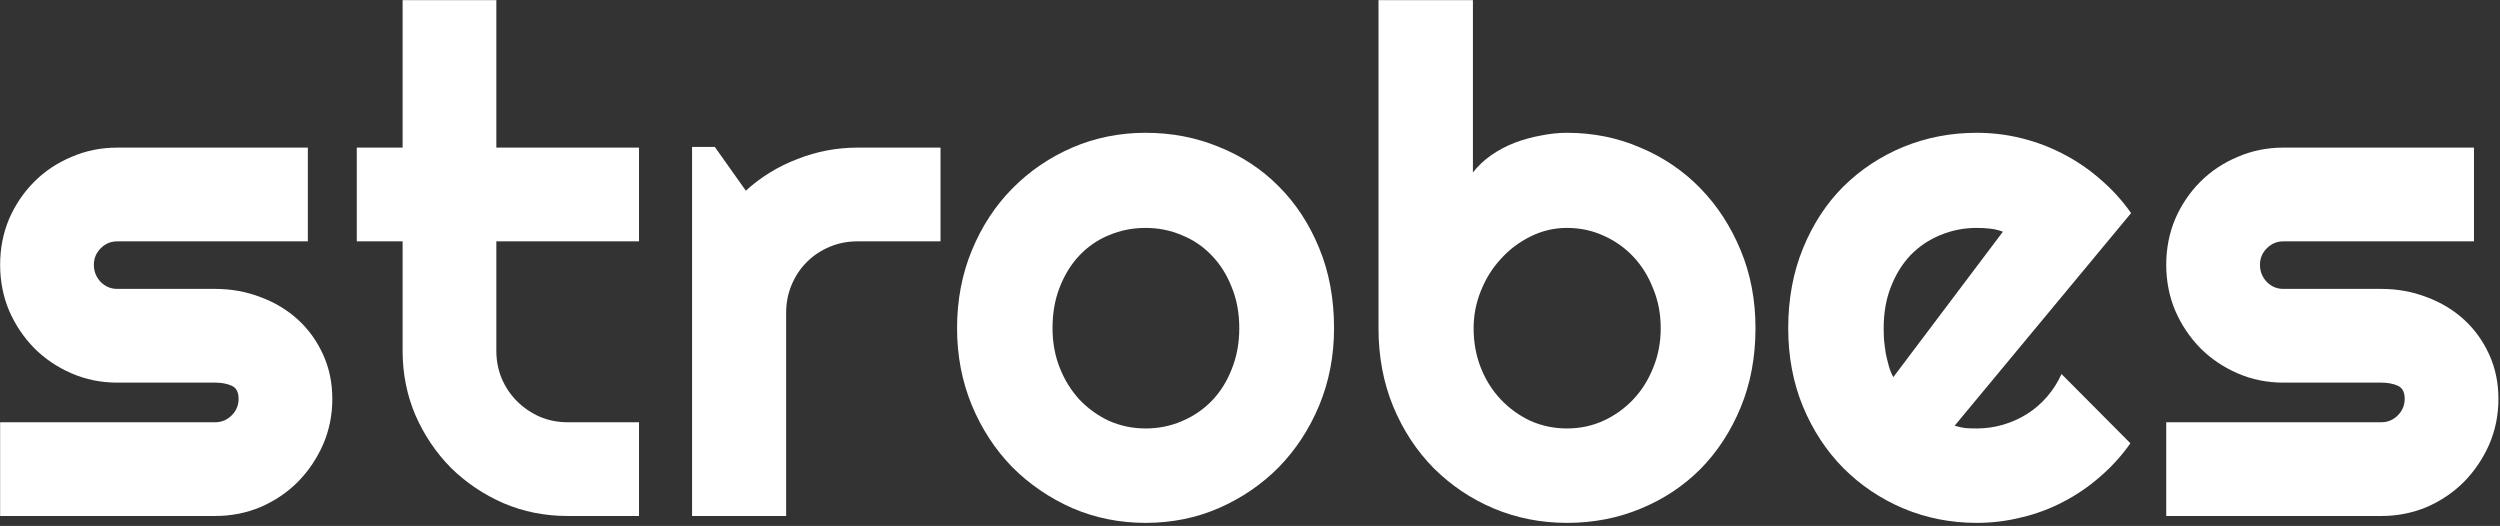 <svg width="751" height="158" viewBox="0 0 751 158" fill="none" xmlns="http://www.w3.org/2000/svg">
<rect x="0" y="0" width="751" height="158" fill="#333333" stroke="none"/>
<path d="M64.633 155.002H0.039V126.846H64.633C66.565 126.846 68.221 126.156 69.602 124.775C70.982 123.395 71.672 121.739 71.672 119.807C71.672 117.805 70.982 116.494 69.602 115.873C68.221 115.252 66.565 114.941 64.633 114.941H35.234C30.335 114.941 25.745 114.01 21.467 112.146C17.188 110.283 13.462 107.764 10.287 104.59C7.113 101.346 4.594 97.585 2.73 93.307C0.936 89.028 0.039 84.439 0.039 79.539C0.039 74.639 0.936 70.05 2.73 65.772C4.594 61.493 7.113 57.766 10.287 54.592C13.462 51.417 17.188 48.933 21.467 47.139C25.745 45.275 30.335 44.344 35.234 44.344H92.478V72.5H35.234C33.302 72.5 31.646 73.19 30.266 74.57C28.885 75.951 28.195 77.607 28.195 79.539C28.195 81.54 28.885 83.266 30.266 84.715C31.646 86.095 33.302 86.785 35.234 86.785H64.633C69.463 86.785 74.018 87.613 78.297 89.269C82.576 90.857 86.302 93.1 89.477 95.998C92.651 98.897 95.17 102.382 97.033 106.453C98.897 110.525 99.828 114.976 99.828 119.807C99.828 124.706 98.897 129.296 97.033 133.574C95.17 137.784 92.651 141.51 89.477 144.754C86.302 147.928 82.576 150.447 78.297 152.311C74.018 154.105 69.463 155.002 64.633 155.002Z" fill="white"/>
<path d="M170.529 155.002C163.697 155.002 157.279 153.725 151.275 151.172C145.271 148.549 139.992 144.995 135.438 140.51C130.952 135.955 127.398 130.676 124.775 124.672C122.222 118.668 120.945 112.25 120.945 105.418V72.5H107.178V44.344H120.945V0.039H149.102V44.344H191.957V72.5H149.102V105.418C149.102 108.385 149.654 111.18 150.758 113.803C151.862 116.356 153.38 118.599 155.312 120.531C157.245 122.464 159.522 124.016 162.145 125.189C164.767 126.294 167.562 126.846 170.529 126.846H191.957V155.002H170.529Z" fill="white"/>
<path d="M236.158 155.002H207.898V44.137H214.73L224.047 57.283C228.602 53.143 233.777 49.968 239.574 47.76C245.371 45.482 251.375 44.344 257.586 44.344H282.533V72.5H257.586C254.618 72.5 251.824 73.052 249.201 74.156C246.579 75.26 244.301 76.779 242.369 78.711C240.437 80.643 238.919 82.921 237.814 85.543C236.71 88.165 236.158 90.96 236.158 93.928V155.002Z" fill="white"/>
<path d="M400.748 98.586C400.748 106.867 399.264 114.596 396.297 121.773C393.329 128.882 389.292 135.058 384.186 140.303C379.079 145.479 373.075 149.585 366.174 152.621C359.342 155.589 351.992 157.072 344.125 157.072C336.327 157.072 328.977 155.589 322.076 152.621C315.244 149.585 309.24 145.479 304.064 140.303C298.958 135.058 294.921 128.882 291.953 121.773C288.986 114.596 287.502 106.867 287.502 98.586C287.502 90.167 288.986 82.368 291.953 75.191C294.921 68.014 298.958 61.838 304.064 56.662C309.24 51.417 315.244 47.311 322.076 44.344C328.977 41.376 336.327 39.893 344.125 39.893C351.992 39.893 359.342 41.307 366.174 44.137C373.075 46.897 379.079 50.865 384.186 56.041C389.292 61.148 393.329 67.324 396.297 74.57C399.264 81.747 400.748 89.753 400.748 98.586ZM372.281 98.586C372.281 94.031 371.522 89.925 370.004 86.268C368.555 82.541 366.553 79.367 364 76.744C361.447 74.053 358.445 72.017 354.994 70.637C351.613 69.188 347.99 68.463 344.125 68.463C340.26 68.463 336.603 69.188 333.152 70.637C329.771 72.017 326.803 74.053 324.25 76.744C321.766 79.367 319.799 82.541 318.35 86.268C316.9 89.925 316.176 94.031 316.176 98.586C316.176 102.865 316.9 106.833 318.35 110.49C319.799 114.148 321.766 117.322 324.25 120.014C326.803 122.705 329.771 124.844 333.152 126.432C336.603 127.95 340.26 128.709 344.125 128.709C347.99 128.709 351.613 127.984 354.994 126.535C358.445 125.086 361.447 123.05 364 120.428C366.553 117.805 368.555 114.631 370.004 110.904C371.522 107.178 372.281 103.072 372.281 98.586Z" fill="white"/>
<path d="M527.348 98.586C527.348 107.281 525.864 115.217 522.896 122.395C519.929 129.572 515.892 135.748 510.785 140.924C505.678 146.031 499.674 149.999 492.773 152.828C485.941 155.658 478.592 157.072 470.725 157.072C462.926 157.072 455.577 155.623 448.676 152.725C441.844 149.826 435.84 145.789 430.664 140.613C425.557 135.438 421.52 129.296 418.553 122.188C415.585 115.01 414.102 107.143 414.102 98.586V0.039H442.465V51.797C443.983 49.865 445.812 48.139 447.951 46.621C450.16 45.103 452.506 43.861 454.99 42.895C457.544 41.928 460.166 41.204 462.857 40.721C465.549 40.169 468.171 39.893 470.725 39.893C478.592 39.893 485.941 41.376 492.773 44.344C499.674 47.242 505.678 51.314 510.785 56.559C515.892 61.803 519.929 68.014 522.896 75.191C525.864 82.299 527.348 90.098 527.348 98.586ZM498.881 98.586C498.881 94.307 498.122 90.339 496.604 86.682C495.154 82.955 493.153 79.746 490.6 77.055C488.046 74.363 485.044 72.258 481.594 70.74C478.212 69.222 474.589 68.463 470.725 68.463C466.86 68.463 463.202 69.326 459.752 71.051C456.37 72.707 453.403 74.95 450.85 77.779C448.296 80.54 446.295 83.749 444.846 87.406C443.396 90.995 442.672 94.721 442.672 98.586C442.672 102.865 443.396 106.833 444.846 110.49C446.295 114.148 448.296 117.322 450.85 120.014C453.403 122.705 456.37 124.844 459.752 126.432C463.202 127.95 466.86 128.709 470.725 128.709C474.589 128.709 478.212 127.95 481.594 126.432C485.044 124.844 488.046 122.705 490.6 120.014C493.153 117.322 495.154 114.148 496.604 110.49C498.122 106.833 498.881 102.865 498.881 98.586Z" fill="white"/>
<path d="M587.18 127.881C588.284 128.226 589.388 128.467 590.492 128.605C591.596 128.674 592.701 128.709 593.805 128.709C596.565 128.709 599.222 128.329 601.775 127.57C604.329 126.811 606.71 125.742 608.918 124.361C611.195 122.912 613.197 121.187 614.922 119.186C616.716 117.115 618.165 114.838 619.27 112.354L639.973 133.16C637.35 136.887 634.314 140.234 630.863 143.201C627.482 146.169 623.79 148.688 619.787 150.758C615.854 152.828 611.678 154.381 607.262 155.416C602.914 156.52 598.428 157.072 593.805 157.072C586.007 157.072 578.657 155.623 571.756 152.725C564.924 149.826 558.92 145.789 553.744 140.613C548.637 135.438 544.6 129.296 541.633 122.188C538.665 115.01 537.182 107.143 537.182 98.586C537.182 89.822 538.665 81.816 541.633 74.57C544.6 67.324 548.637 61.148 553.744 56.041C558.92 50.934 564.924 46.966 571.756 44.137C578.657 41.307 586.007 39.893 593.805 39.893C598.428 39.893 602.949 40.445 607.365 41.549C611.782 42.653 615.957 44.24 619.891 46.31C623.893 48.381 627.62 50.934 631.07 53.971C634.521 56.938 637.557 60.285 640.18 64.012L587.18 127.881ZM601.672 69.602C600.361 69.118 599.049 68.808 597.738 68.67C596.496 68.532 595.185 68.463 593.805 68.463C589.94 68.463 586.283 69.188 582.832 70.637C579.451 72.017 576.483 74.018 573.93 76.641C571.445 79.263 569.479 82.438 568.029 86.164C566.58 89.822 565.855 93.962 565.855 98.586C565.855 99.621 565.89 100.794 565.959 102.105C566.097 103.417 566.27 104.762 566.477 106.143C566.753 107.454 567.063 108.73 567.408 109.973C567.753 111.215 568.202 112.319 568.754 113.285L601.672 69.602Z" fill="white"/>
<path d="M715.332 155.002H650.738V126.846H715.332C717.264 126.846 718.921 126.156 720.301 124.775C721.681 123.395 722.371 121.739 722.371 119.807C722.371 117.805 721.681 116.494 720.301 115.873C718.921 115.252 717.264 114.941 715.332 114.941H685.934C681.034 114.941 676.445 114.01 672.166 112.146C667.887 110.283 664.161 107.764 660.986 104.59C657.812 101.346 655.293 97.585 653.43 93.307C651.635 89.028 650.738 84.439 650.738 79.539C650.738 74.639 651.635 70.05 653.43 65.772C655.293 61.493 657.812 57.766 660.986 54.592C664.161 51.417 667.887 48.933 672.166 47.139C676.445 45.275 681.034 44.344 685.934 44.344H743.178V72.5H685.934C684.001 72.5 682.345 73.19 680.965 74.57C679.585 75.951 678.895 77.607 678.895 79.539C678.895 81.54 679.585 83.266 680.965 84.715C682.345 86.095 684.001 86.785 685.934 86.785H715.332C720.163 86.785 724.717 87.613 728.996 89.269C733.275 90.857 737.001 93.1 740.176 95.998C743.35 98.897 745.869 102.382 747.732 106.453C749.596 110.525 750.527 114.976 750.527 119.807C750.527 124.706 749.596 129.296 747.732 133.574C745.869 137.784 743.35 141.51 740.176 144.754C737.001 147.928 733.275 150.447 728.996 152.311C724.717 154.105 720.163 155.002 715.332 155.002Z" fill="white"/>
</svg>
